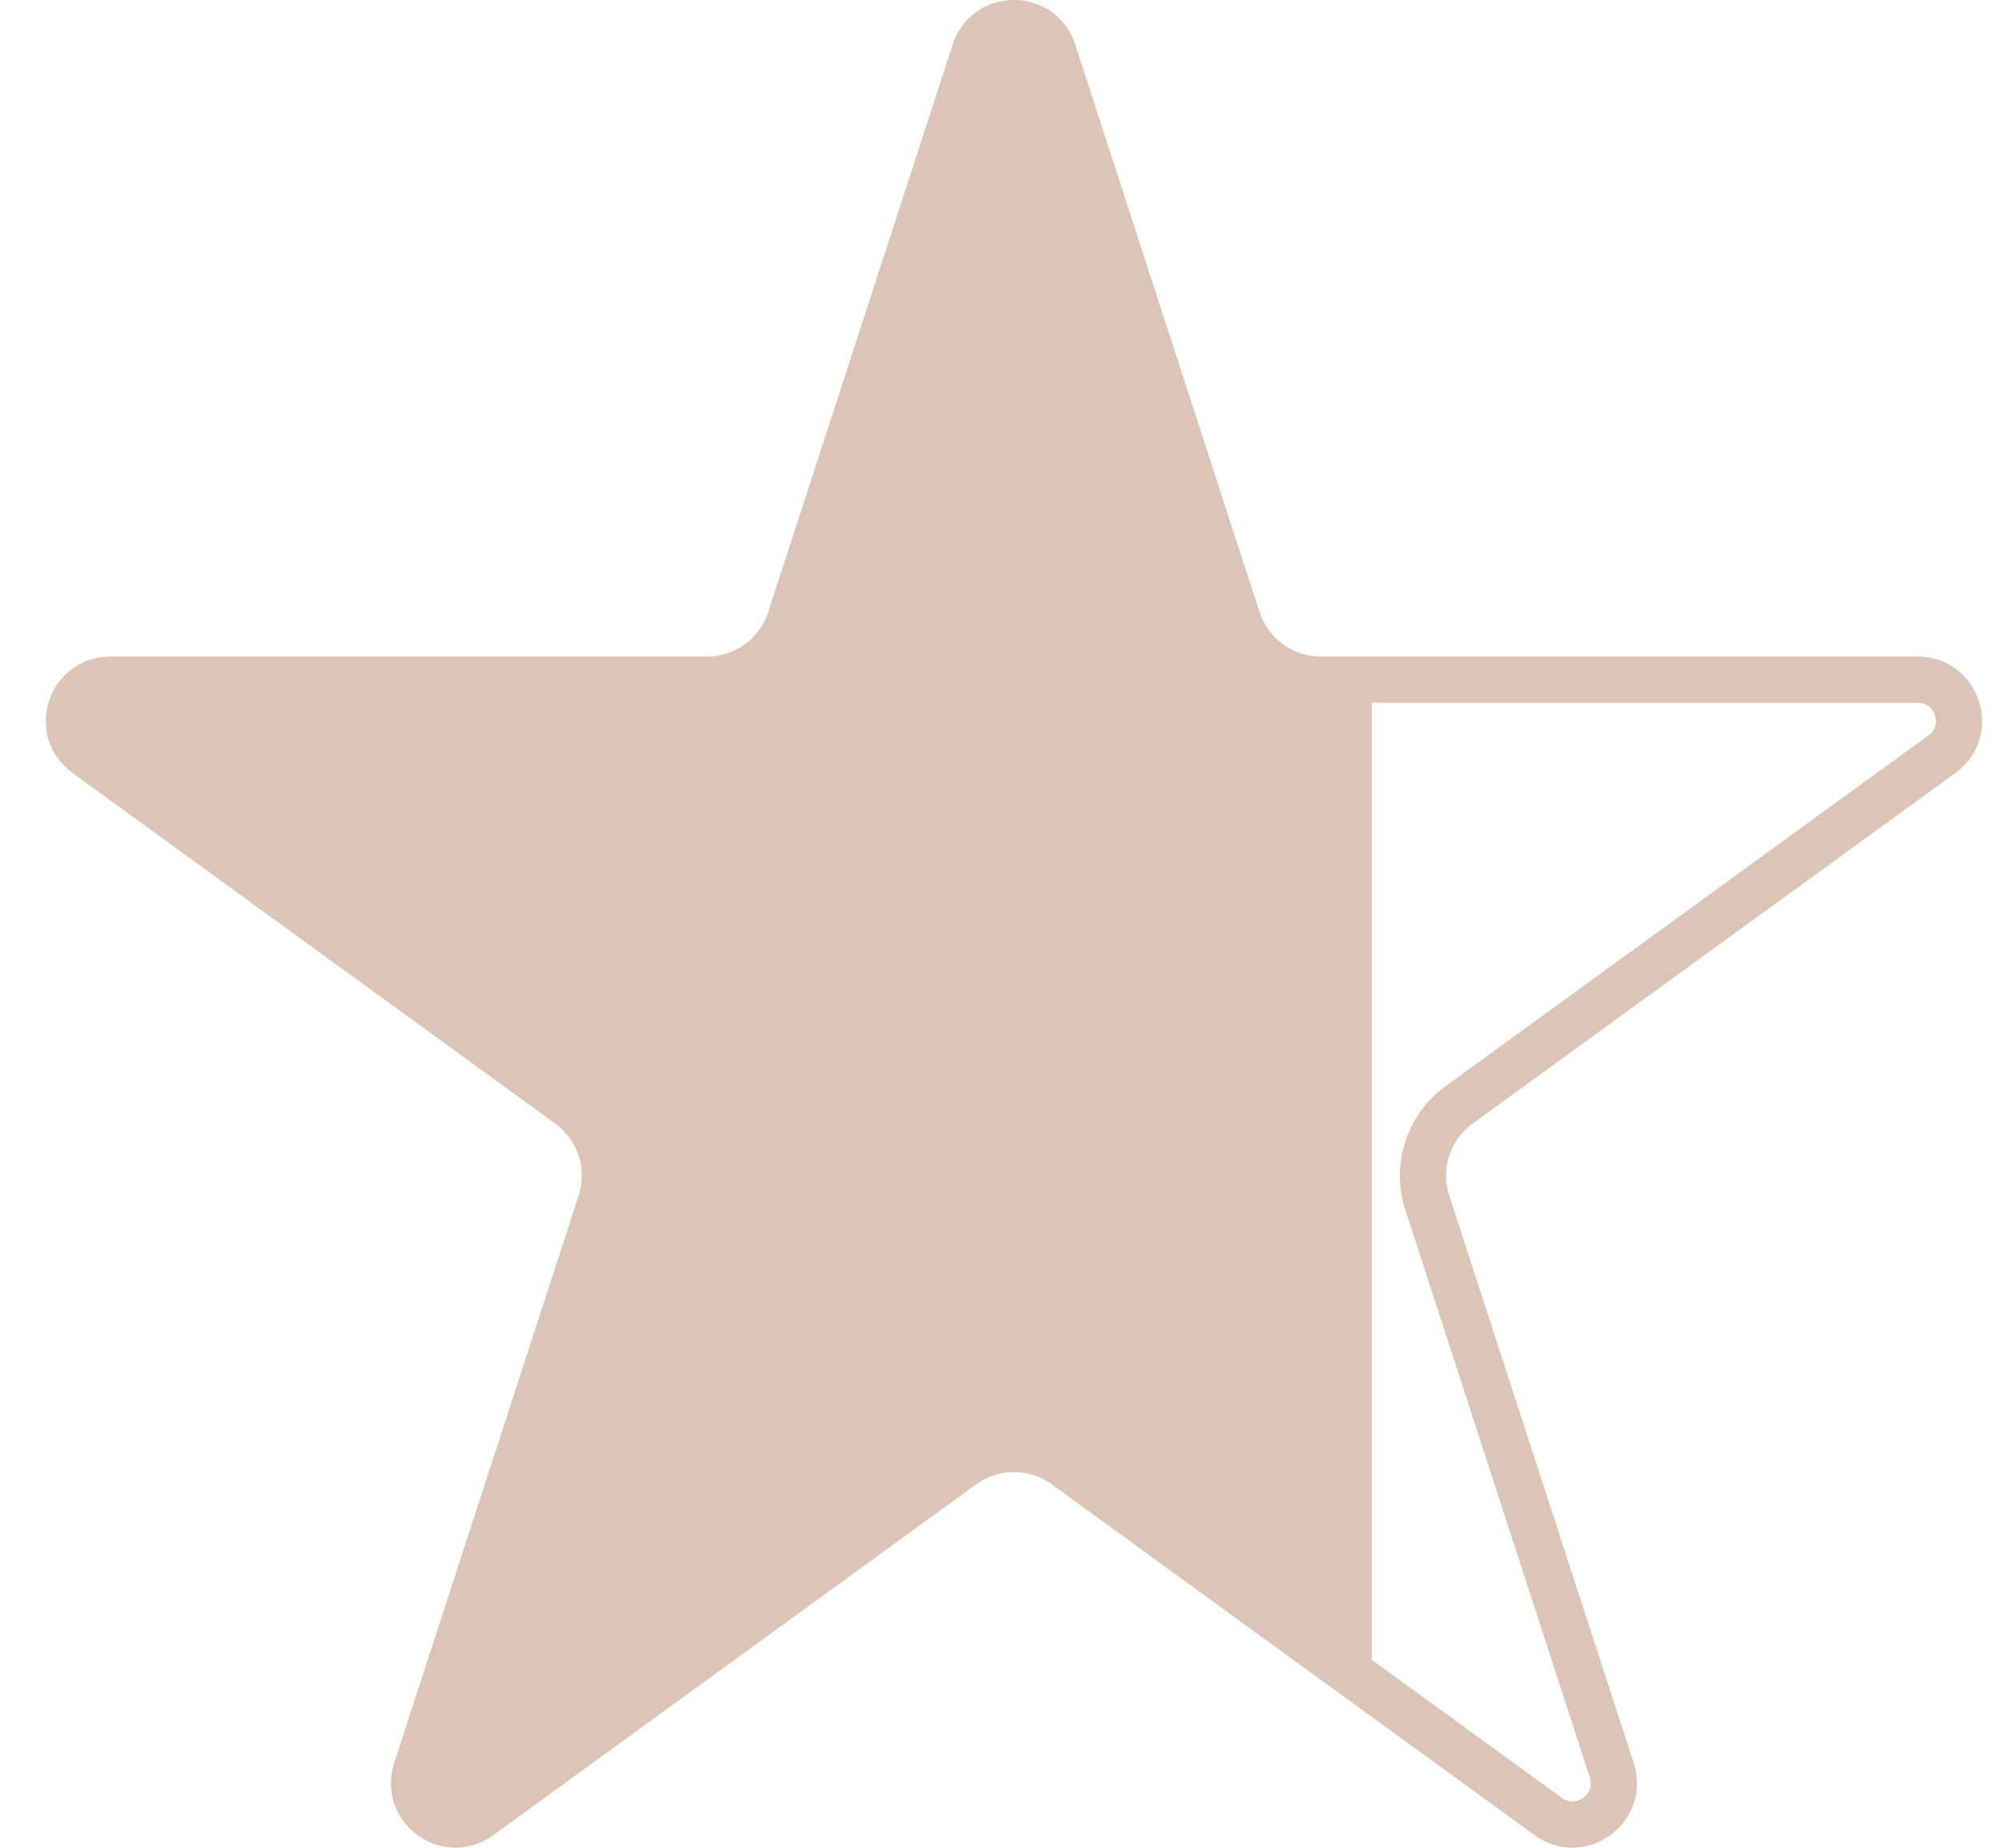 <svg width="13" height="12" viewBox="0 0 13 12" fill="none" xmlns="http://www.w3.org/2000/svg">
<path d="M6.329 0.335C6.409 0.088 6.759 0.088 6.839 0.335L8.036 4.021C8.112 4.255 8.331 4.414 8.577 4.414H12.452C12.712 4.414 12.82 4.746 12.61 4.898L9.474 7.176C9.275 7.321 9.192 7.577 9.268 7.811L10.466 11.497C10.546 11.744 10.263 11.95 10.053 11.797L6.918 9.519C6.719 9.374 6.449 9.374 6.25 9.519L3.115 11.797C2.905 11.95 2.622 11.744 2.702 11.497L3.9 7.811C3.976 7.577 3.893 7.321 3.694 7.176L0.558 4.898C0.348 4.746 0.456 4.414 0.716 4.414H4.591C4.837 4.414 5.055 4.255 5.131 4.021L6.329 0.335Z" fill="url(#paint0_linear_623_1379)" stroke="#DCC5B7" stroke-width="0.3"/>
<defs>
<linearGradient id="paint0_linear_623_1379" x1="0.297" y1="6" x2="12.871" y2="6" gradientUnits="userSpaceOnUse">
<stop offset="0.685" stop-color="#DCC5B7"/>
<stop offset="0.685" stop-color="#DCC5B7" stop-opacity="0"/>
</linearGradient>
</defs>
</svg>

